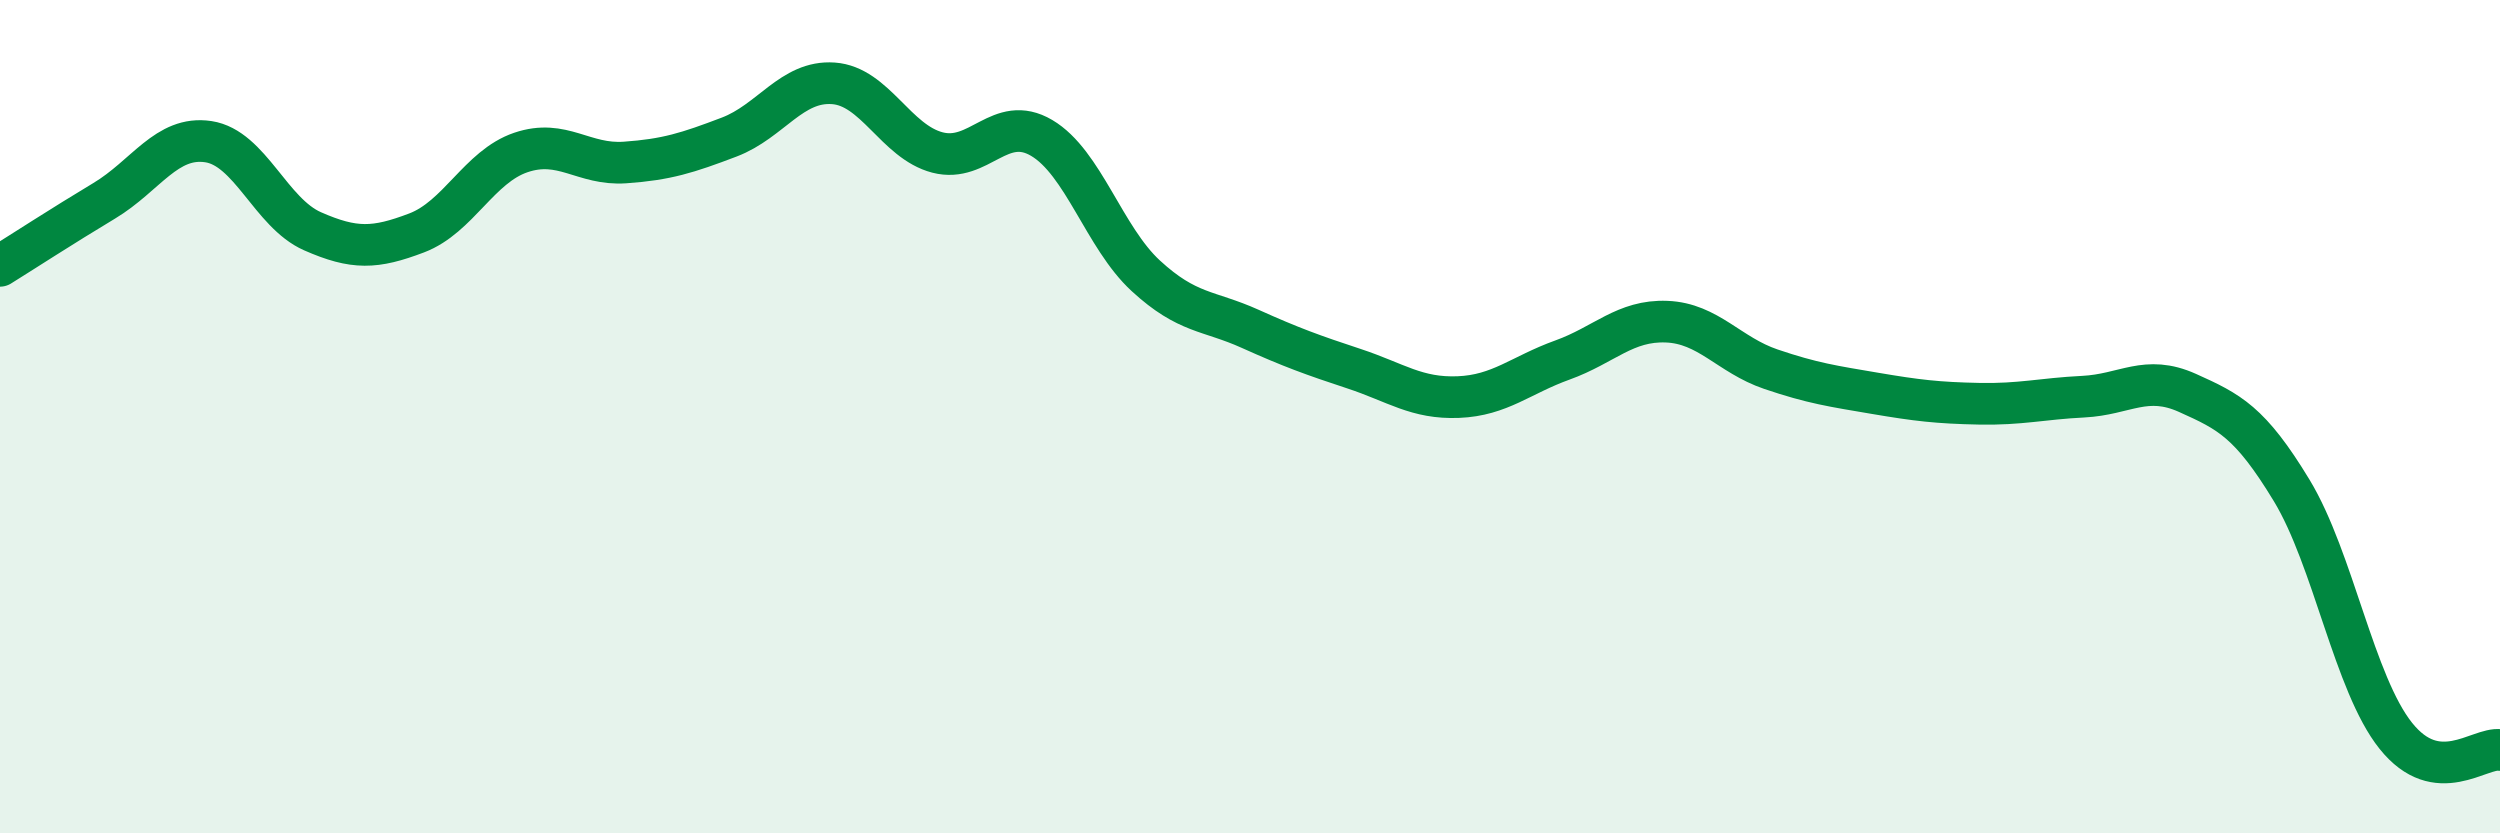 
    <svg width="60" height="20" viewBox="0 0 60 20" xmlns="http://www.w3.org/2000/svg">
      <path
        d="M 0,6.38 C 0.5,6.07 1.5,5.42 2.5,4.82 C 3.5,4.22 4,3.25 5,3.4 C 6,3.55 6.5,5.11 7.5,5.55 C 8.5,5.99 9,5.97 10,5.59 C 11,5.21 11.5,4 12.5,3.66 C 13.5,3.32 14,3.97 15,3.9 C 16,3.83 16.5,3.67 17.5,3.29 C 18.5,2.91 19,1.93 20,2 C 21,2.07 21.5,3.4 22.5,3.66 C 23.5,3.92 24,2.72 25,3.31 C 26,3.9 26.5,5.7 27.5,6.62 C 28.5,7.54 29,7.44 30,7.89 C 31,8.34 31.5,8.52 32.5,8.85 C 33.5,9.18 34,9.57 35,9.53 C 36,9.49 36.5,9 37.5,8.64 C 38.5,8.28 39,7.68 40,7.72 C 41,7.76 41.5,8.52 42.5,8.86 C 43.5,9.2 44,9.27 45,9.44 C 46,9.61 46.5,9.67 47.5,9.69 C 48.5,9.71 49,9.57 50,9.52 C 51,9.47 51.5,8.98 52.5,9.43 C 53.5,9.88 54,10.12 55,11.77 C 56,13.42 56.5,16.41 57.5,17.66 C 58.5,18.91 59.5,17.93 60,18L60 20L0 20Z"
        fill="#008740"
        opacity="0.1"
        stroke-linecap="round"
        stroke-linejoin="round"
      />
      <path
        d="M 0,6.38 C 0.5,6.07 1.5,5.42 2.5,4.82 C 3.5,4.22 4,3.25 5,3.4 C 6,3.55 6.5,5.11 7.5,5.55 C 8.5,5.99 9,5.97 10,5.59 C 11,5.21 11.5,4 12.5,3.66 C 13.5,3.32 14,3.97 15,3.9 C 16,3.83 16.5,3.67 17.5,3.29 C 18.5,2.91 19,1.93 20,2 C 21,2.07 21.5,3.4 22.5,3.66 C 23.5,3.92 24,2.72 25,3.31 C 26,3.9 26.5,5.7 27.5,6.62 C 28.5,7.54 29,7.44 30,7.89 C 31,8.34 31.5,8.52 32.5,8.85 C 33.5,9.18 34,9.57 35,9.53 C 36,9.49 36.5,9 37.5,8.64 C 38.5,8.28 39,7.68 40,7.72 C 41,7.76 41.5,8.52 42.5,8.86 C 43.5,9.2 44,9.27 45,9.44 C 46,9.61 46.5,9.67 47.5,9.69 C 48.5,9.71 49,9.57 50,9.52 C 51,9.47 51.5,8.98 52.5,9.43 C 53.5,9.88 54,10.12 55,11.77 C 56,13.42 56.5,16.41 57.5,17.66 C 58.5,18.91 59.5,17.93 60,18"
        stroke="#008740"
        stroke-width="1"
        fill="none"
        stroke-linecap="round"
        stroke-linejoin="round"
      />
    </svg>
  